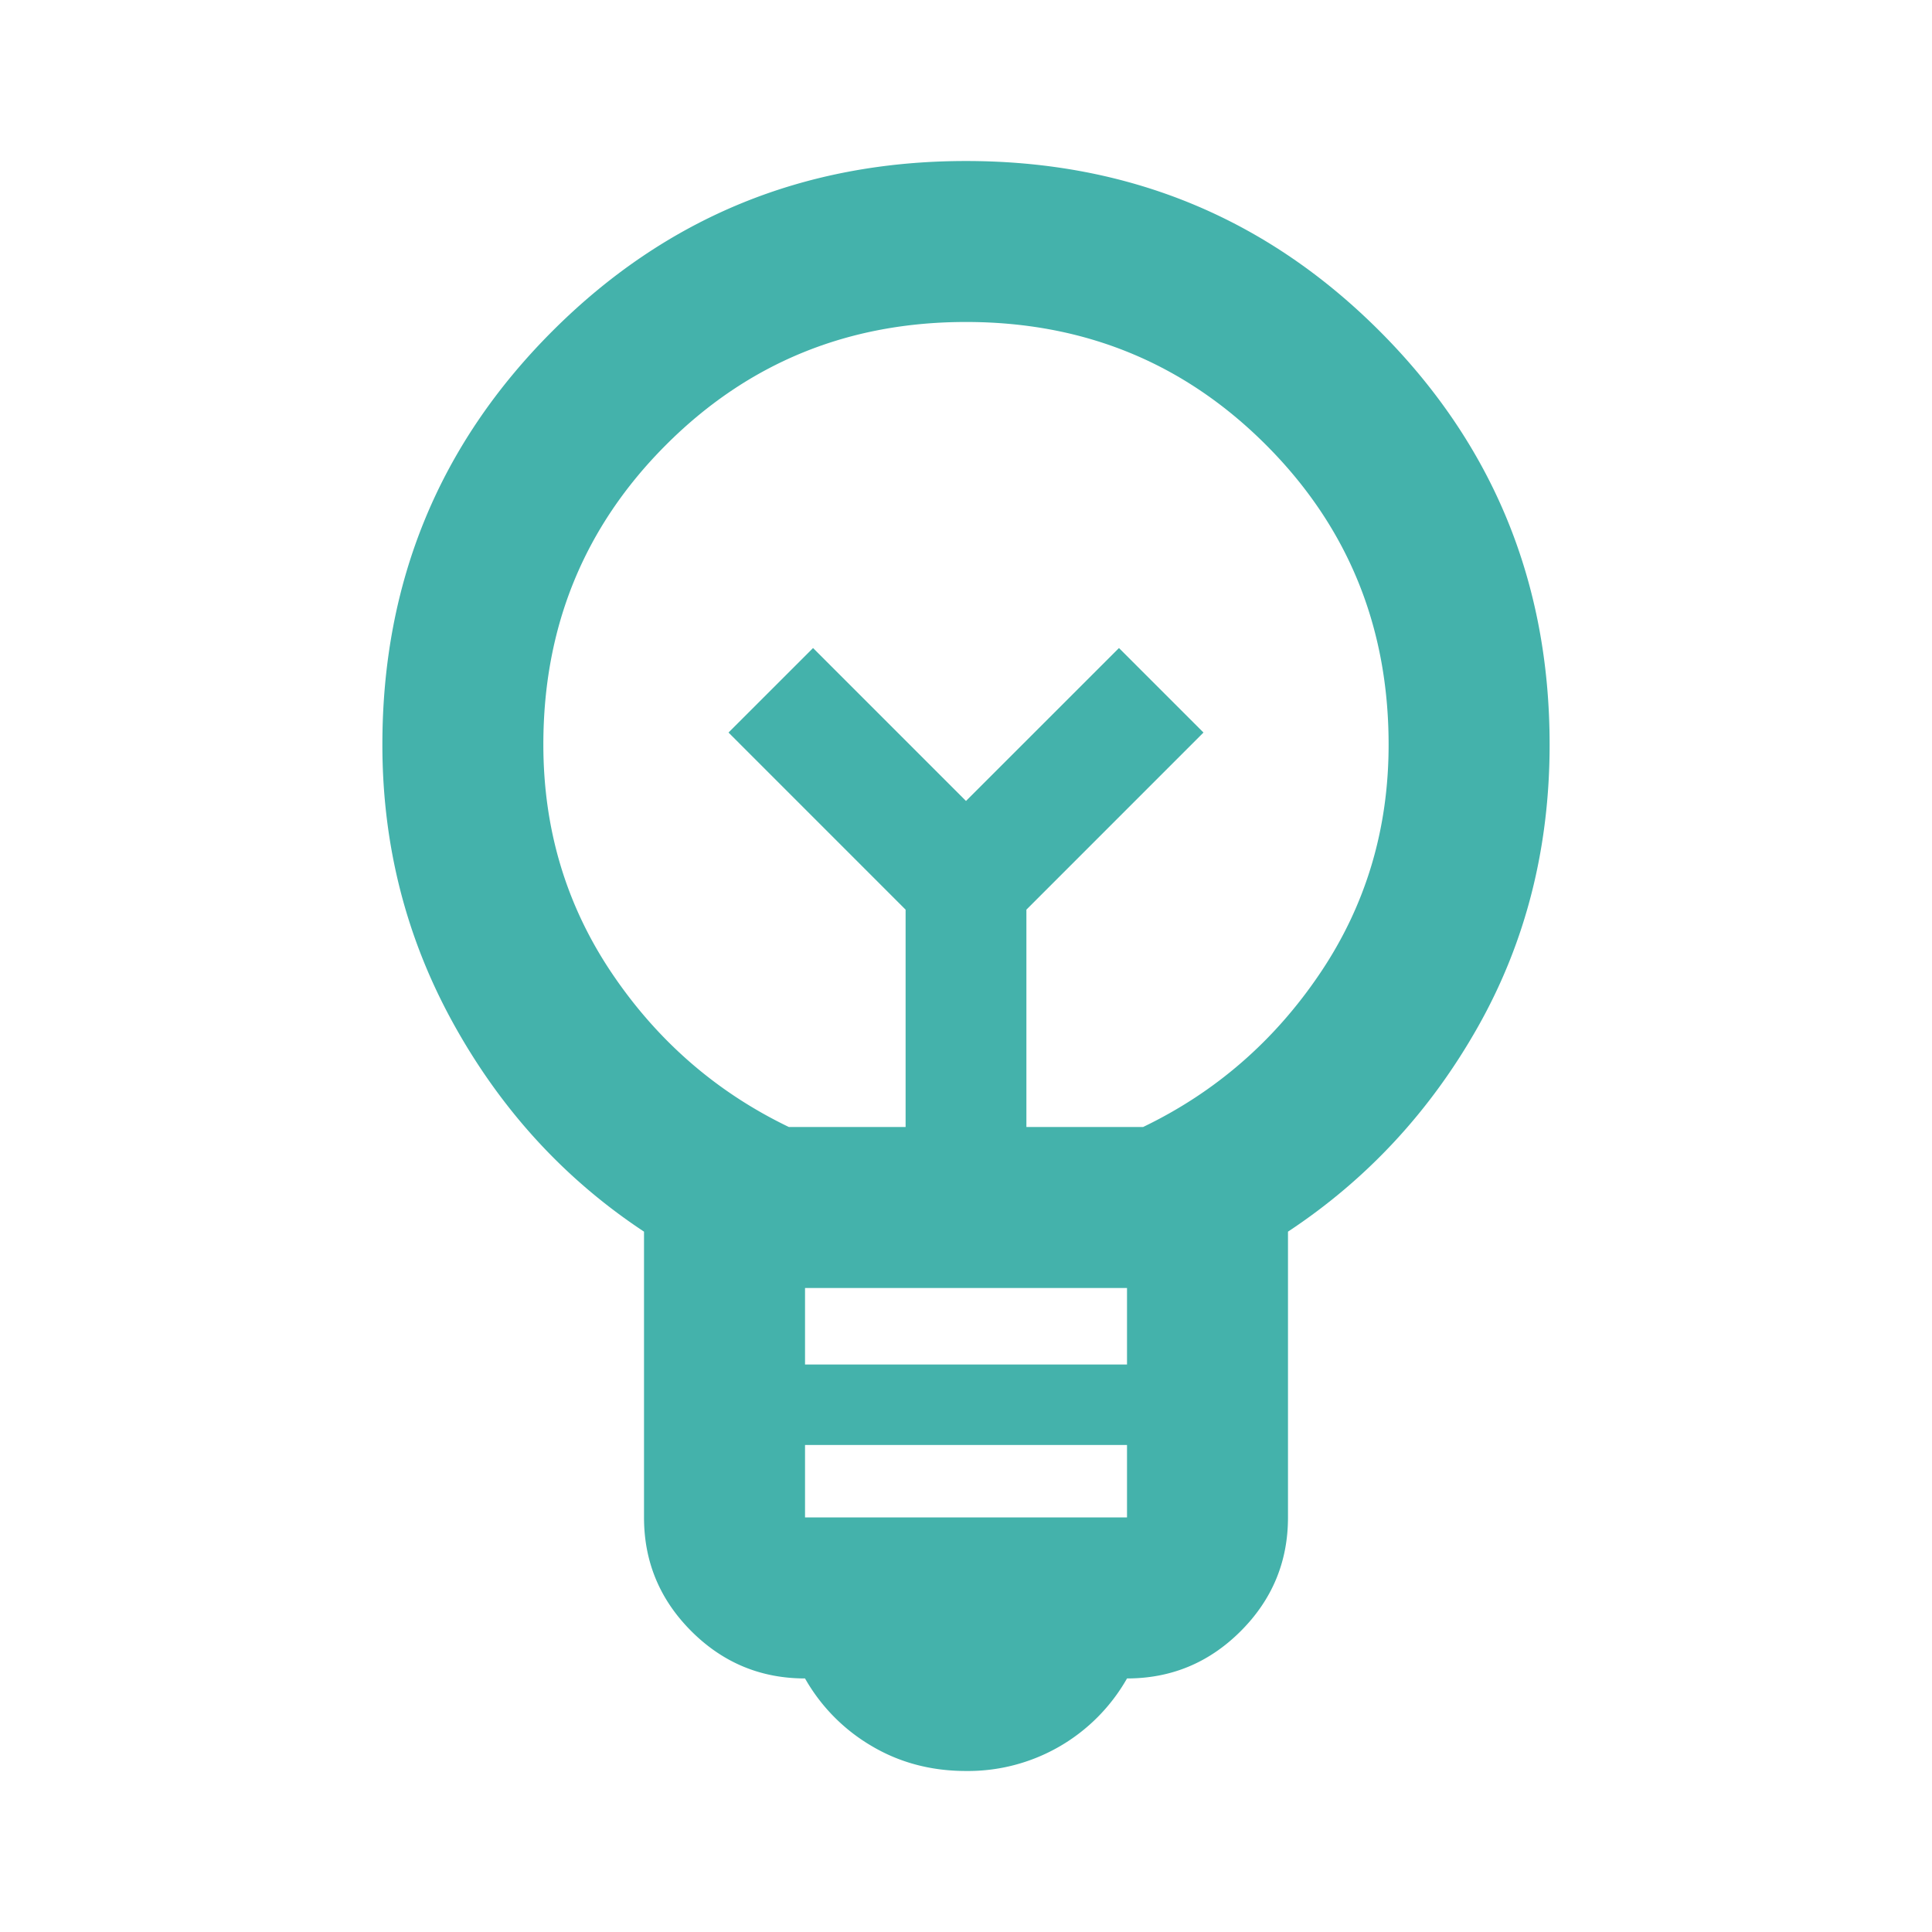 <svg xmlns="http://www.w3.org/2000/svg" width="50" height="50" fill="none"><mask id="a" width="50" height="50" x="0" y="0" maskUnits="userSpaceOnUse" style="mask-type:alpha"><path fill="#D9D9D9" d="M0 0h50v50H0z"/></mask><g mask="url(#a)"><path fill="#44B2AB" d="M25 45.833q-1.355 0-2.448-.65a4.73 4.73 0 0 1-1.718-1.745q-1.719 0-2.943-1.224t-1.224-2.943v-7.396q-3.074-2.031-4.922-5.364-1.85-3.334-1.849-7.24 0-6.303 4.401-10.703Q18.698 4.167 25 4.167q6.303 0 10.703 4.4 4.401 4.402 4.401 10.704 0 4.01-1.849 7.292-1.848 3.28-4.922 5.312v7.396q0 1.719-1.224 2.943t-2.942 1.224A4.73 4.73 0 0 1 25 45.833m-4.166-6.562h8.333v-1.875h-8.333zm0-3.958h8.333v-1.98h-8.333zm-.417-6.146h3.02v-5.625l-4.583-4.584 2.188-2.187L25 20.729l3.959-3.958 2.187 2.187-4.583 4.584v5.625h3.02q2.813-1.354 4.584-3.985t1.77-5.911q0-4.584-3.176-7.76Q29.583 8.333 25 8.333t-7.761 3.178-3.177 7.76q0 3.281 1.77 5.911t4.584 3.985"/></g></svg>